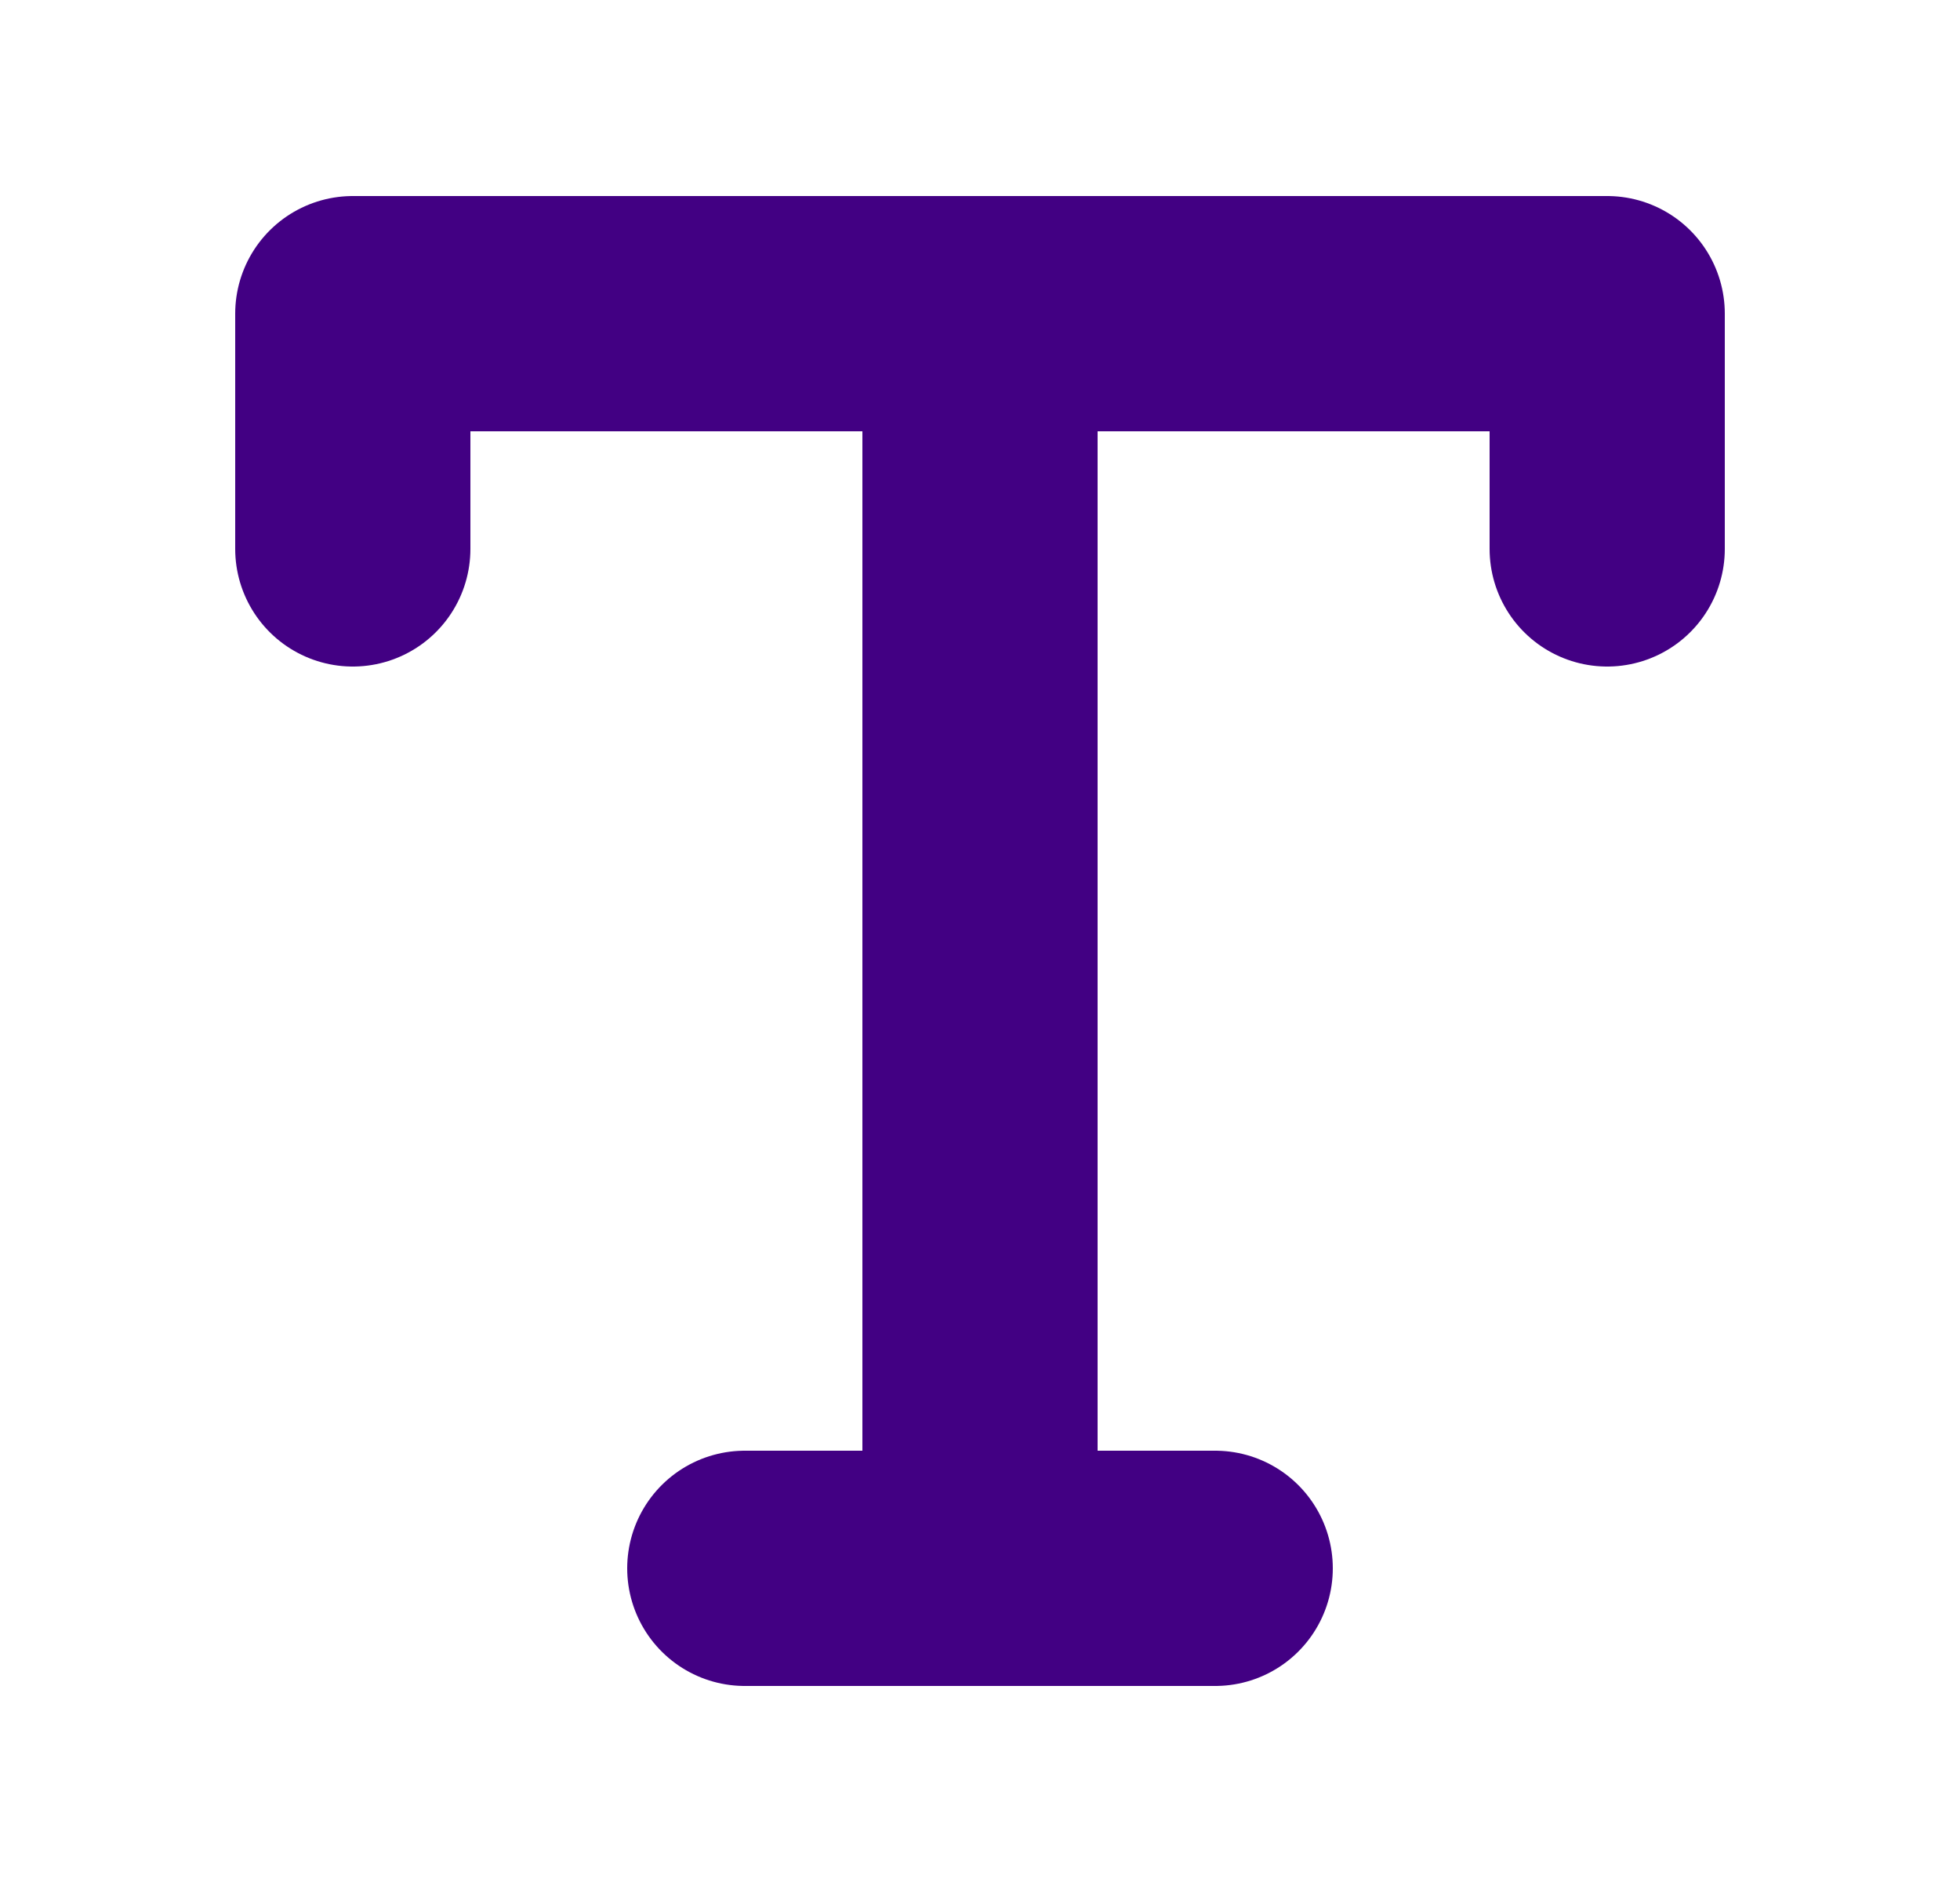<svg width="25" height="24" viewBox="0 0 25 24" fill="none" xmlns="http://www.w3.org/2000/svg">
<path d="M4.5 7V4H20.5V7" stroke="#420083" stroke-width="3" stroke-linecap="round" stroke-linejoin="round"/>
<path d="M9.5 20H15.5" stroke="#420083" stroke-width="3" stroke-linecap="round" stroke-linejoin="round"/>
<path d="M12.5 4V20" stroke="#420083" stroke-width="3" stroke-linecap="round" stroke-linejoin="round"/>
</svg>
